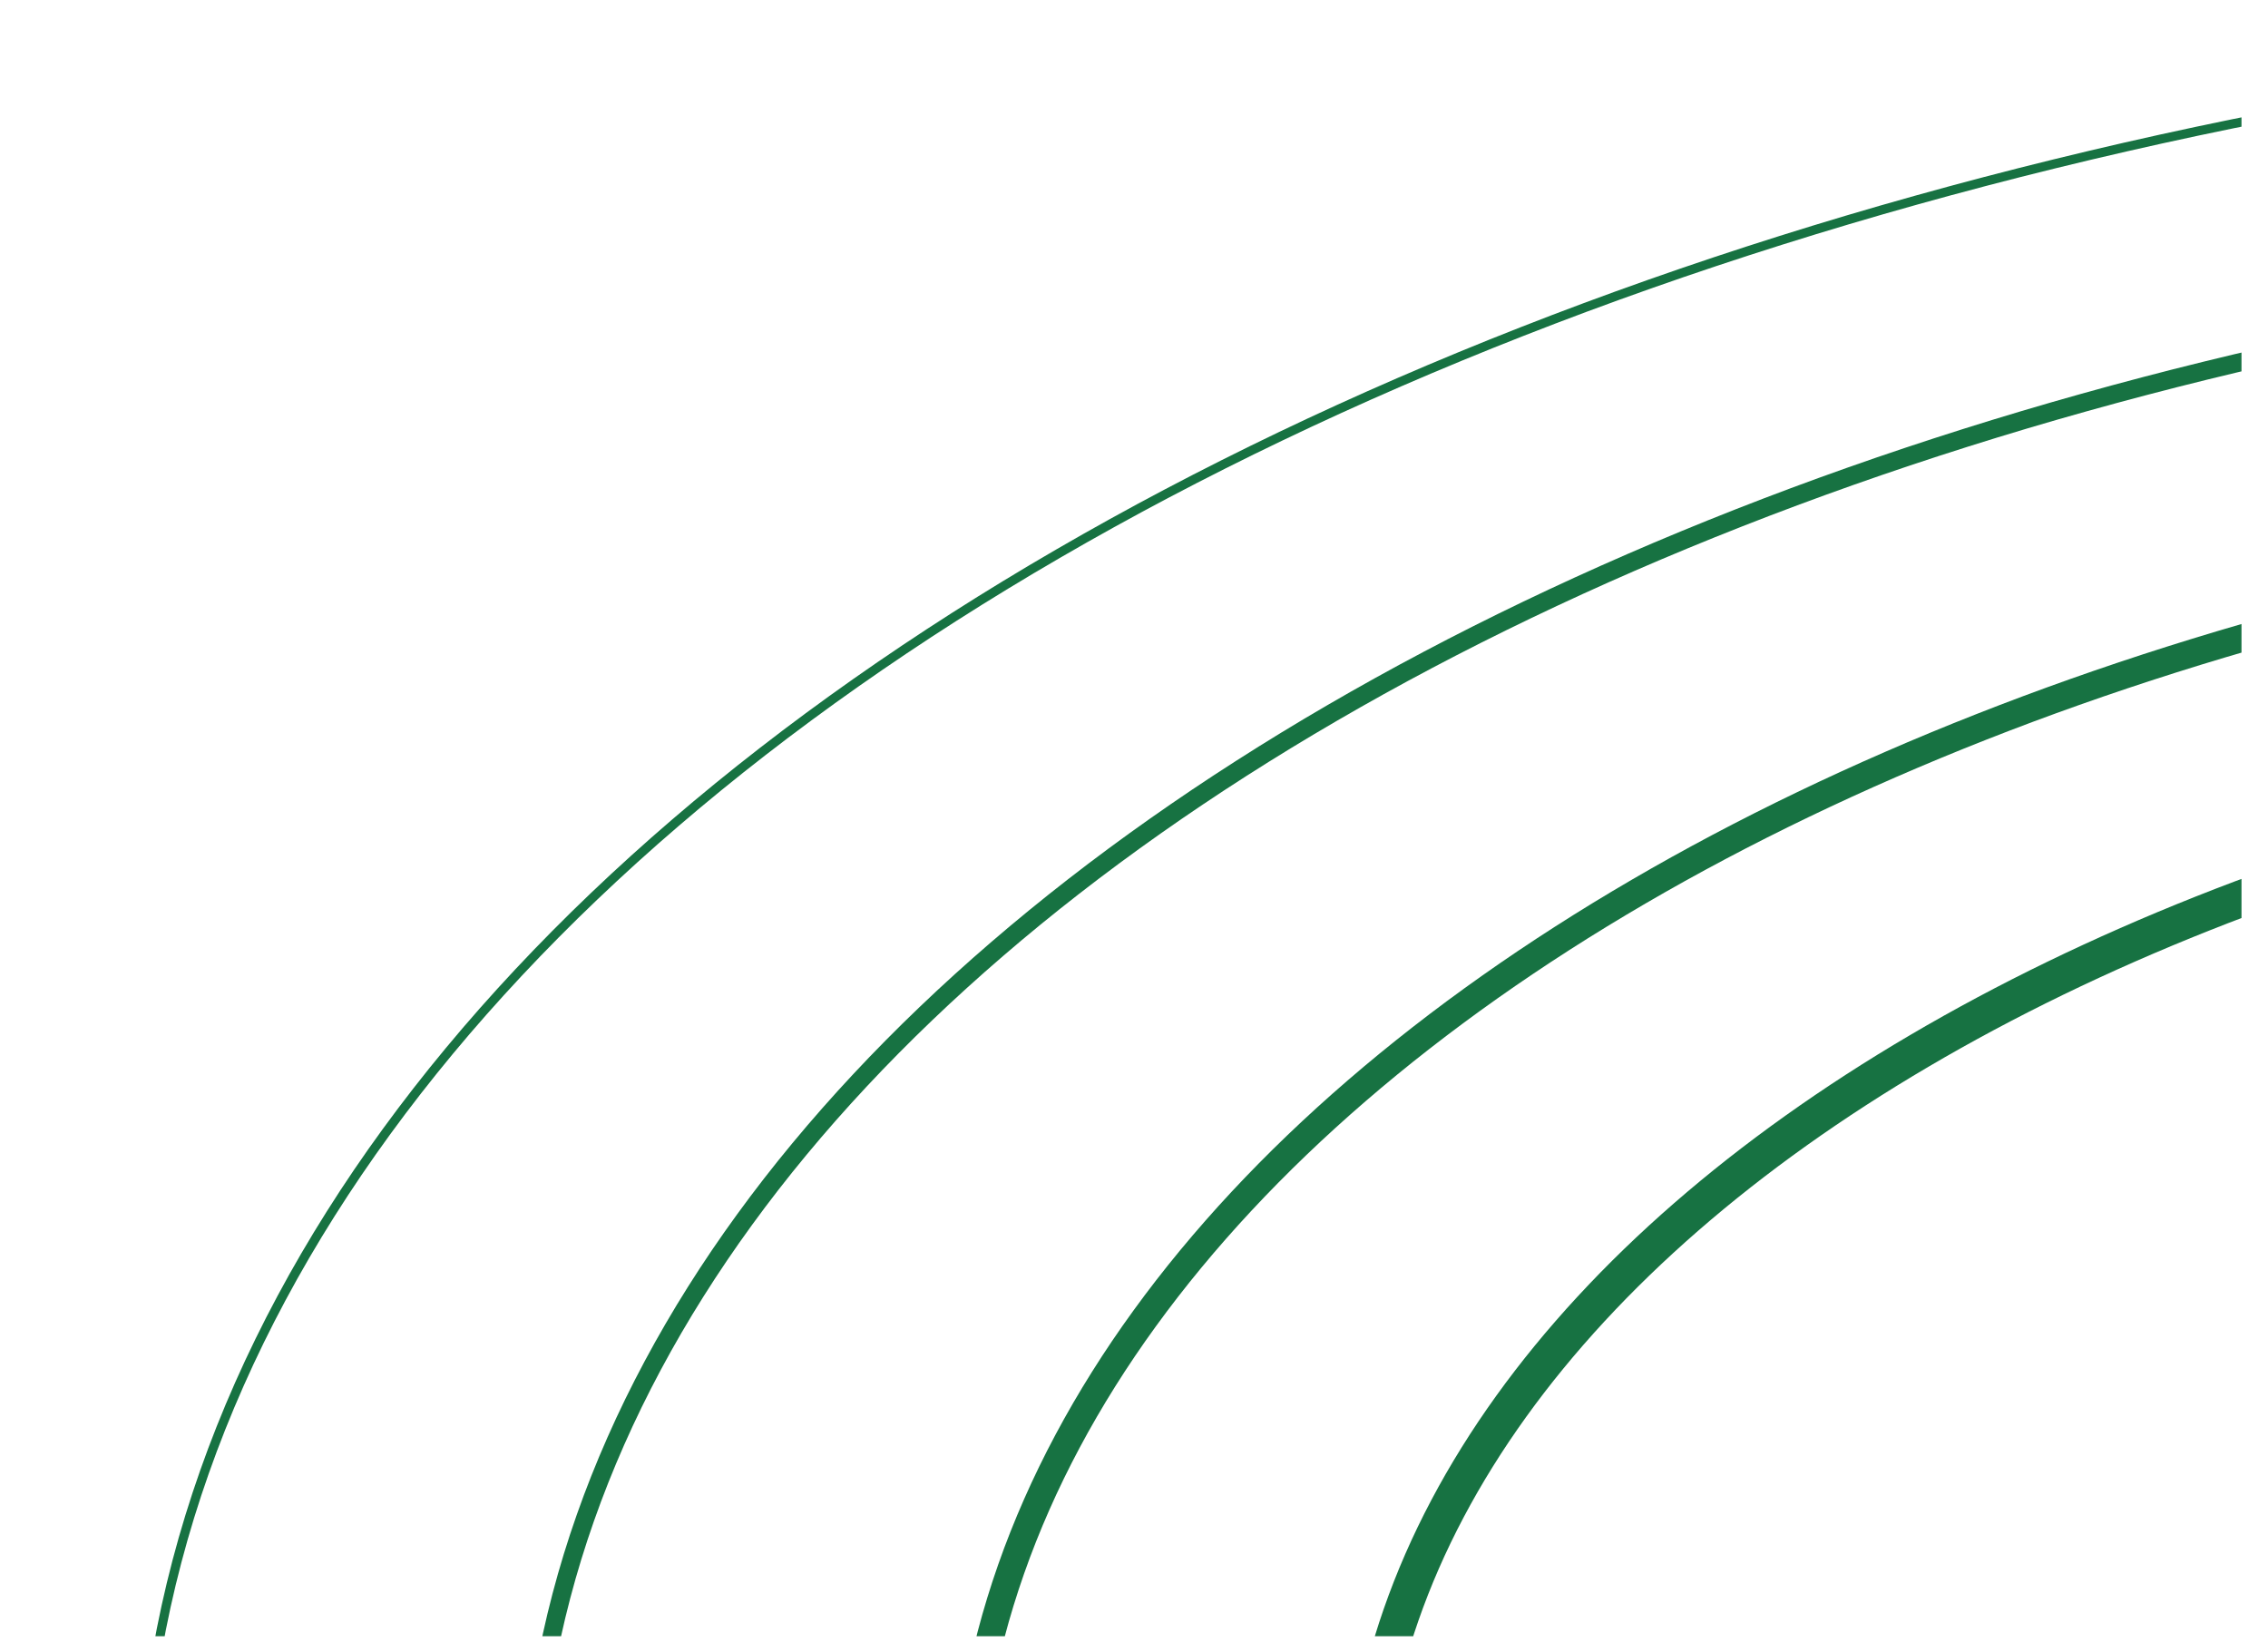 <svg xmlns="http://www.w3.org/2000/svg" width="70" height="51" fill="none"><g stroke="#177242" clip-path="url(#a)"><path stroke-width="1.13" d="M160.141 56.715c0 9.39-6.48 17.994-17.179 24.281-10.685 6.28-25.484 10.182-41.86 10.182-16.377 0-31.176-3.902-41.86-10.182-10.7-6.287-17.18-14.89-17.18-24.281 0-9.39 6.48-17.995 17.18-24.282 10.684-6.28 25.483-10.182 41.86-10.182 16.376 0 31.175 3.903 41.86 10.182 10.699 6.287 17.179 14.891 17.179 24.282z"/><path stroke-width=".847" d="M172.429 56.715c0 11.331-7.885 21.668-20.805 29.196-12.909 7.522-30.77 12.188-50.522 12.188S63.488 93.433 50.579 85.91c-12.92-7.528-20.805-17.865-20.805-29.196 0-11.332 7.886-21.669 20.805-29.197 12.91-7.522 30.77-12.188 50.523-12.188 19.752 0 37.613 4.666 50.522 12.188 12.92 7.528 20.805 17.865 20.805 29.197z"/><path stroke-width=".565" d="M185.847 56.715c0 13.508-9.419 25.79-24.763 34.711-15.337 8.917-36.543 14.441-59.982 14.441-23.44 0-44.646-5.524-59.982-14.44-15.344-8.922-24.764-21.204-24.764-34.712 0-13.509 9.42-25.791 24.764-34.712 15.336-8.917 36.543-14.44 59.982-14.44s44.645 5.523 59.982 14.44c15.344 8.92 24.763 21.203 24.763 34.712z"/><path stroke-width=".282" d="M197.853 56.715c0 15.451-10.796 29.467-28.309 39.627-17.509 10.159-41.707 16.446-68.442 16.446-26.736 0-50.934-6.287-68.443-16.446C15.147 86.182 4.35 72.167 4.35 56.715c0-15.452 10.796-29.468 28.31-39.628C50.167 6.93 74.365.641 101.101.641c26.735 0 50.933 6.288 68.442 16.446 17.513 10.16 28.309 24.176 28.309 39.628z"/></g><defs><clipPath id="a"><path fill="#fff" d="M.82.5h68.362v50H.82z"/></clipPath></defs></svg>
